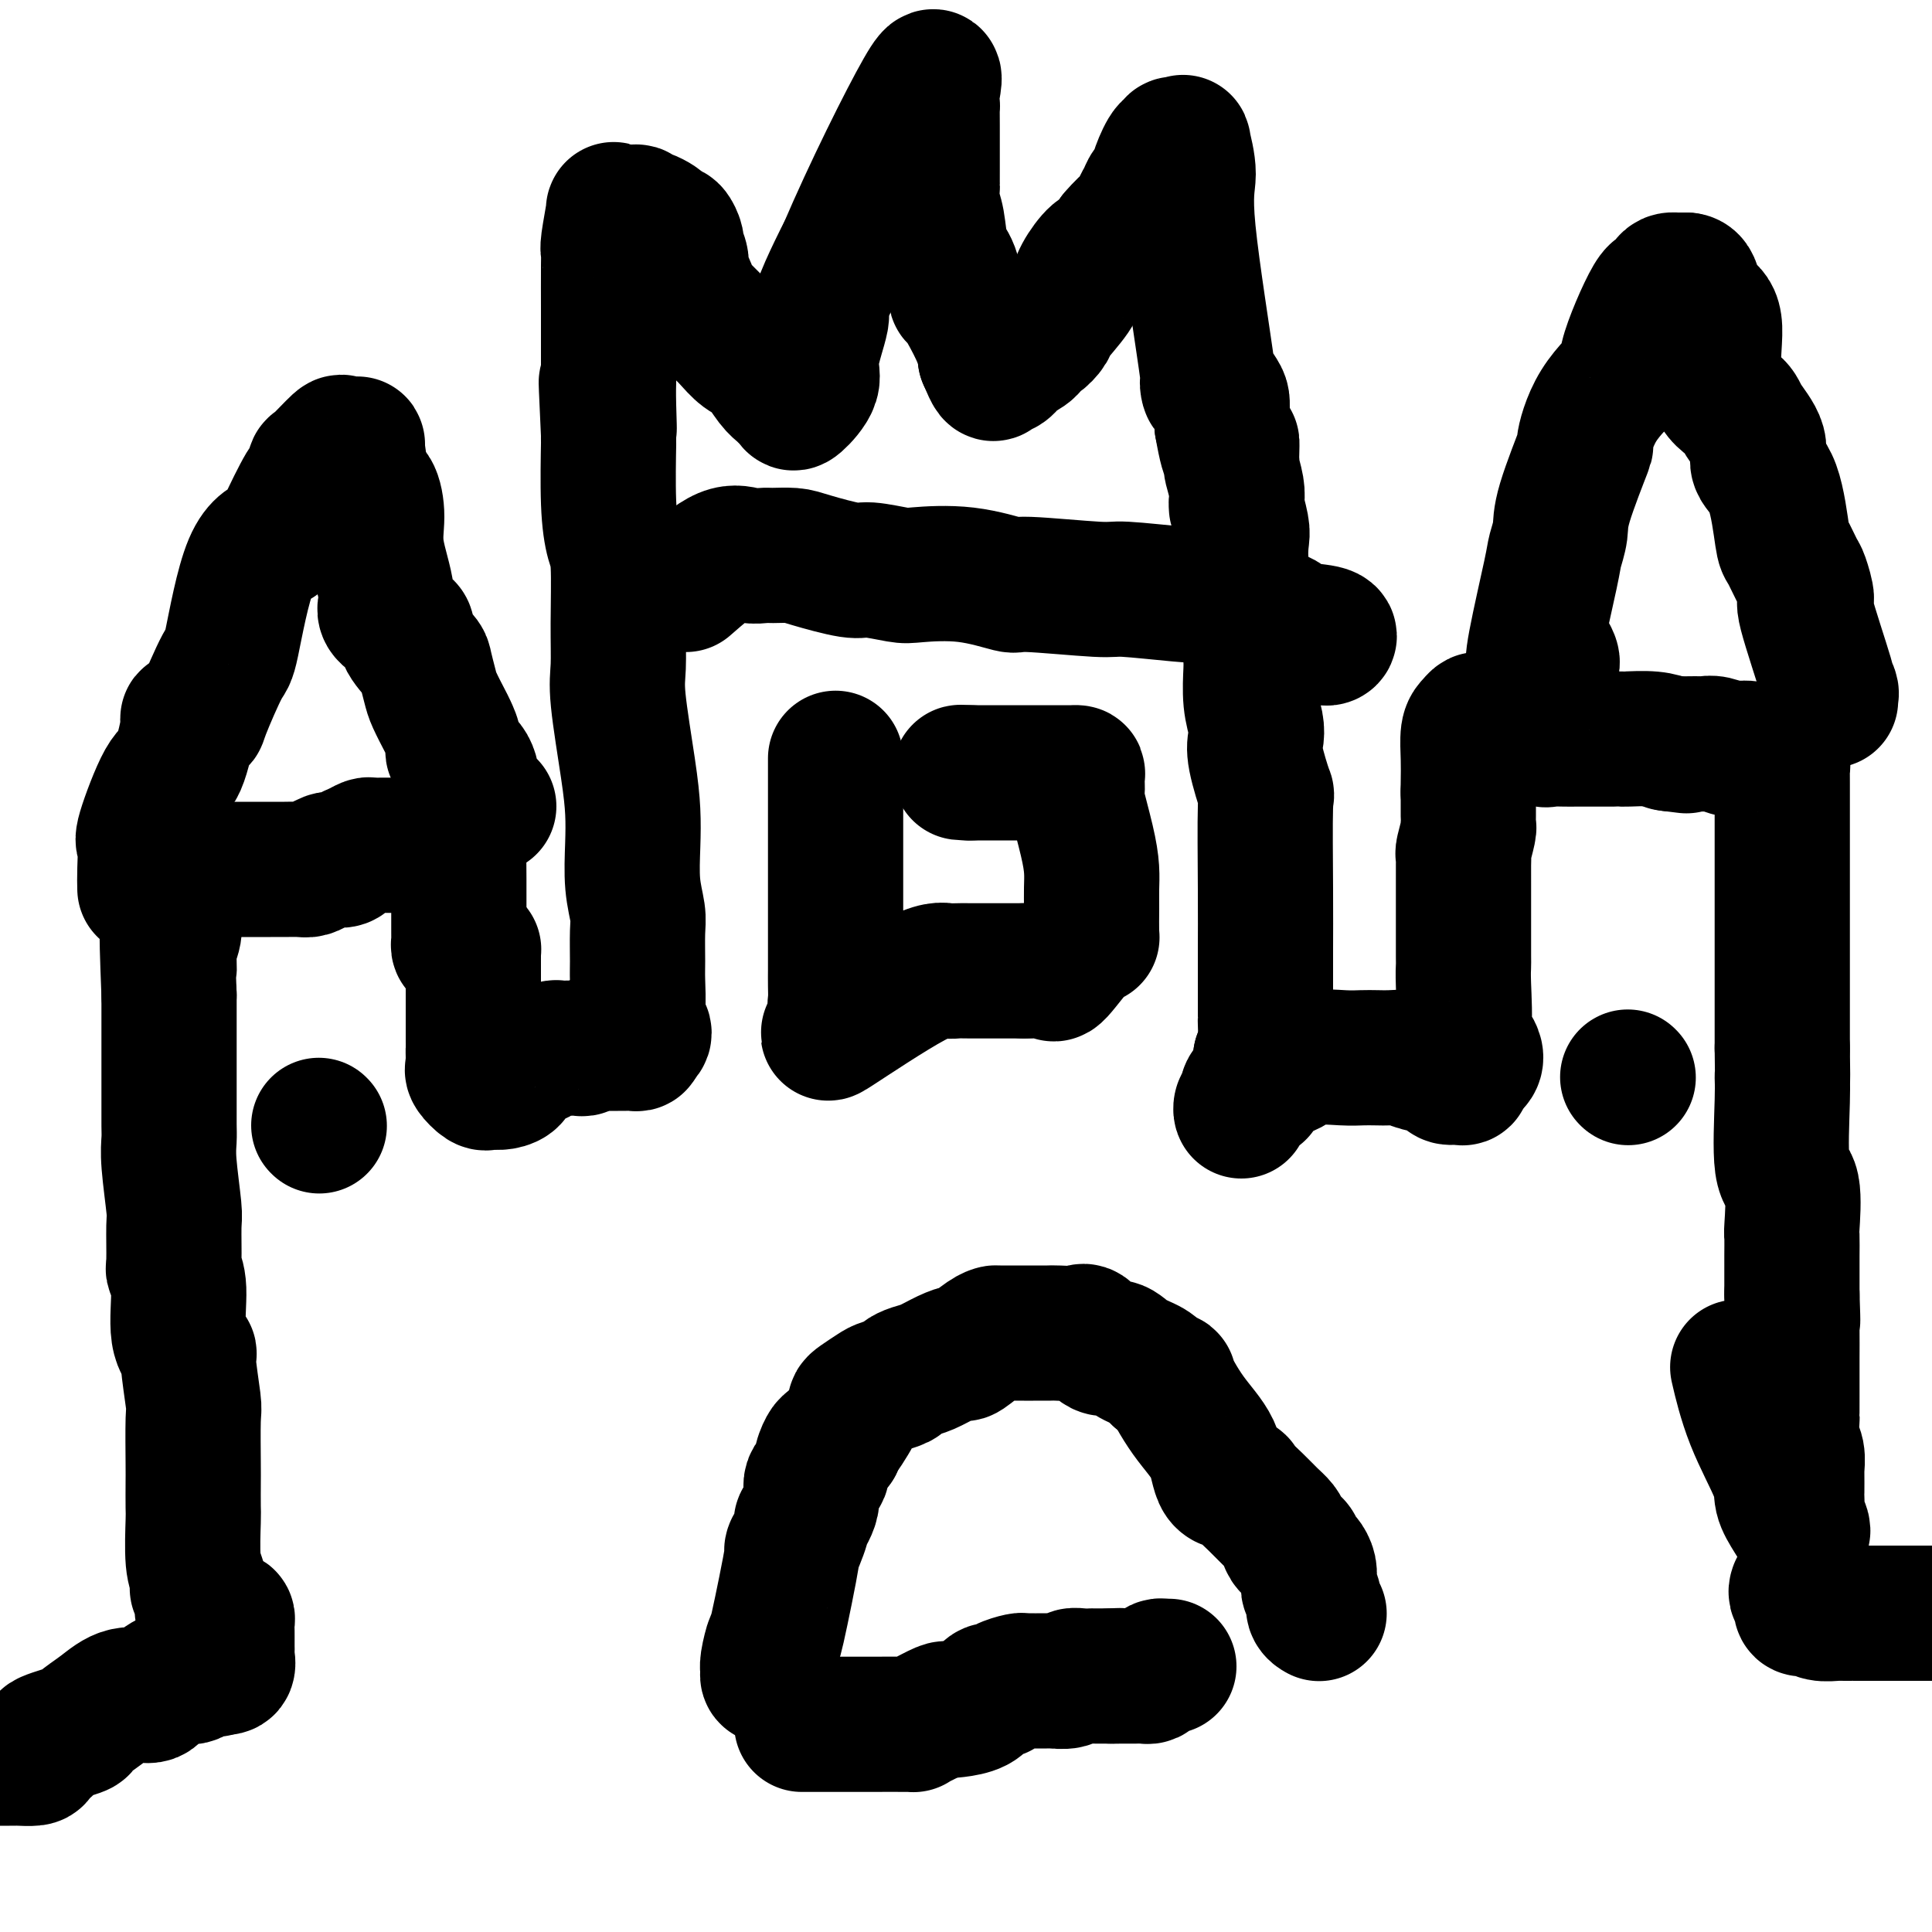 <svg viewBox='0 0 400 400' version='1.1' xmlns='http://www.w3.org/2000/svg' xmlns:xlink='http://www.w3.org/1999/xlink'><g fill='none' stroke='#000000' stroke-width='28' stroke-linecap='round' stroke-linejoin='round'><path d='M44,341c0.234,0.221 0.469,0.443 0,-1c-0.469,-1.443 -1.641,-4.550 -2,-6c-0.359,-1.450 0.096,-1.244 0,-2c-0.096,-0.756 -0.744,-2.476 -1,-3c-0.256,-0.524 -0.121,0.148 0,0c0.121,-0.148 0.229,-1.114 0,-2c-0.229,-0.886 -0.793,-1.690 -1,-4c-0.207,-2.310 -0.056,-6.125 0,-8c0.056,-1.875 0.016,-1.809 0,-3c-0.016,-1.191 -0.009,-3.640 0,-5c0.009,-1.360 0.018,-1.630 0,-4c-0.018,-2.370 -0.065,-6.838 0,-9c0.065,-2.162 0.243,-2.017 0,-4c-0.243,-1.983 -0.906,-6.094 -1,-8c-0.094,-1.906 0.381,-1.608 0,-2c-0.381,-0.392 -1.619,-1.474 -2,-4c-0.381,-2.526 0.095,-6.494 0,-9c-0.095,-2.506 -0.761,-3.548 -1,-4c-0.239,-0.452 -0.050,-0.312 0,-2c0.050,-1.688 -0.039,-5.203 0,-7c0.039,-1.797 0.207,-1.876 0,-4c-0.207,-2.124 -0.787,-6.293 -1,-9c-0.213,-2.707 -0.057,-3.951 0,-5c0.057,-1.049 0.015,-1.903 0,-3c-0.015,-1.097 -0.004,-2.437 0,-4c0.004,-1.563 0.001,-3.350 0,-5c-0.001,-1.650 -0.000,-3.164 0,-5c0.000,-1.836 0.000,-3.994 0,-6c-0.000,-2.006 -0.000,-3.859 0,-5c0.000,-1.141 0.000,-1.571 0,-2'/><path d='M35,206c-0.757,-19.612 -0.150,-10.142 0,-7c0.150,3.142 -0.156,-0.044 0,-2c0.156,-1.956 0.773,-2.683 1,-4c0.227,-1.317 0.064,-3.226 0,-4c-0.064,-0.774 -0.028,-0.414 0,-1c0.028,-0.586 0.049,-2.118 0,-3c-0.049,-0.882 -0.168,-1.113 0,-1c0.168,0.113 0.622,0.569 1,0c0.378,-0.569 0.679,-2.163 1,-3c0.321,-0.837 0.660,-0.919 1,-1'/><path d='M39,180c0.812,-4.022 0.842,-1.078 1,0c0.158,1.078 0.444,0.289 1,0c0.556,-0.289 1.381,-0.077 2,0c0.619,0.077 1.033,0.021 1,0c-0.033,-0.021 -0.512,-0.006 0,0c0.512,0.006 2.015,0.001 3,0c0.985,-0.001 1.450,-0.000 2,0c0.550,0.000 1.184,0.000 2,0c0.816,-0.000 1.813,0.000 2,0c0.187,-0.000 -0.438,-0.000 0,0c0.438,0.000 1.937,0.001 3,0c1.063,-0.001 1.688,-0.003 2,0c0.312,0.003 0.311,0.011 1,0c0.689,-0.011 2.067,-0.042 3,0c0.933,0.042 1.420,0.156 2,0c0.580,-0.156 1.254,-0.581 2,-1c0.746,-0.419 1.565,-0.833 2,-1c0.435,-0.167 0.488,-0.087 1,0c0.512,0.087 1.484,0.181 2,0c0.516,-0.181 0.576,-0.637 1,-1c0.424,-0.363 1.212,-0.633 2,-1c0.788,-0.367 1.577,-0.830 2,-1c0.423,-0.170 0.481,-0.045 1,0c0.519,0.045 1.500,0.012 2,0c0.500,-0.012 0.518,-0.003 1,0c0.482,0.003 1.428,0.001 2,0c0.572,-0.001 0.769,-0.000 1,0c0.231,0.000 0.494,0.000 1,0c0.506,-0.000 1.253,-0.000 2,0'/><path d='M86,175c7.465,-0.776 2.626,-0.215 1,0c-1.626,0.215 -0.040,0.086 1,0c1.040,-0.086 1.536,-0.128 2,0c0.464,0.128 0.898,0.427 1,0c0.102,-0.427 -0.126,-1.579 0,-2c0.126,-0.421 0.608,-0.112 1,0c0.392,0.112 0.693,0.027 1,0c0.307,-0.027 0.618,0.006 1,0c0.382,-0.006 0.834,-0.049 1,0c0.166,0.049 0.044,0.190 0,2c-0.044,1.810 -0.012,5.291 0,7c0.012,1.709 0.003,1.648 0,2c-0.003,0.352 -0.001,1.117 0,2c0.001,0.883 0.000,1.886 0,3c-0.000,1.114 -0.001,2.341 0,3c0.001,0.659 0.003,0.751 0,1c-0.003,0.249 -0.011,0.655 0,1c0.011,0.345 0.042,0.628 0,1c-0.042,0.372 -0.155,0.832 0,1c0.155,0.168 0.580,0.045 1,0c0.420,-0.045 0.834,-0.013 1,0c0.166,0.013 0.083,0.006 0,0'/><path d='M97,196c0.536,3.793 0.876,1.776 1,1c0.124,-0.776 0.033,-0.311 0,0c-0.033,0.311 -0.009,0.468 0,1c0.009,0.532 0.002,1.438 0,2c-0.002,0.562 -0.001,0.779 0,1c0.001,0.221 0.000,0.444 0,1c-0.000,0.556 -0.000,1.443 0,2c0.000,0.557 0.000,0.783 0,1c-0.000,0.217 -0.000,0.424 0,1c0.000,0.576 0.000,1.522 0,2c-0.000,0.478 -0.000,0.489 0,1c0.000,0.511 0.000,1.522 0,2c-0.000,0.478 -0.000,0.422 0,1c0.000,0.578 0.000,1.789 0,3'/><path d='M98,215c0.155,3.268 0.042,1.937 0,2c-0.042,0.063 -0.013,1.521 0,2c0.013,0.479 0.010,-0.022 0,0c-0.010,0.022 -0.028,0.566 0,1c0.028,0.434 0.101,0.757 0,1c-0.101,0.243 -0.375,0.405 0,1c0.375,0.595 1.401,1.621 2,2c0.599,0.379 0.773,0.110 1,0c0.227,-0.110 0.506,-0.061 1,0c0.494,0.061 1.201,0.133 2,0c0.799,-0.133 1.690,-0.470 2,-1c0.310,-0.530 0.038,-1.252 1,-2c0.962,-0.748 3.157,-1.521 4,-2c0.843,-0.479 0.334,-0.665 1,-1c0.666,-0.335 2.506,-0.821 3,-1c0.494,-0.179 -0.358,-0.052 0,0c0.358,0.052 1.927,0.028 3,0c1.073,-0.028 1.650,-0.060 2,0c0.350,0.060 0.474,0.212 1,0c0.526,-0.212 1.454,-0.789 2,-1c0.546,-0.211 0.709,-0.057 1,0c0.291,0.057 0.712,0.015 1,0c0.288,-0.015 0.445,-0.003 1,0c0.555,0.003 1.508,-0.002 2,0c0.492,0.002 0.524,0.011 1,0c0.476,-0.011 1.397,-0.041 2,0c0.603,0.041 0.886,0.155 1,0c0.114,-0.155 0.057,-0.577 0,-1'/><path d='M132,215c2.630,-0.893 0.704,-2.126 0,-3c-0.704,-0.874 -0.188,-1.390 0,-3c0.188,-1.610 0.047,-4.314 0,-6c-0.047,-1.686 0.001,-2.353 0,-4c-0.001,-1.647 -0.052,-4.272 0,-6c0.052,-1.728 0.208,-2.557 0,-4c-0.208,-1.443 -0.781,-3.498 -1,-6c-0.219,-2.502 -0.083,-5.450 0,-8c0.083,-2.550 0.113,-4.702 0,-7c-0.113,-2.298 -0.369,-4.741 -1,-9c-0.631,-4.259 -1.636,-10.335 -2,-14c-0.364,-3.665 -0.087,-4.920 0,-7c0.087,-2.080 -0.015,-4.987 0,-9c0.015,-4.013 0.148,-9.134 0,-12c-0.148,-2.866 -0.575,-3.478 -1,-5c-0.425,-1.522 -0.846,-3.954 -1,-8c-0.154,-4.046 -0.042,-9.705 0,-12c0.042,-2.295 0.012,-1.227 0,-1c-0.012,0.227 -0.006,-0.386 0,-1'/><path d='M126,90c-0.928,-19.916 -0.249,-7.206 0,-3c0.249,4.206 0.067,-0.091 0,-3c-0.067,-2.909 -0.018,-4.428 0,-5c0.018,-0.572 0.005,-0.195 0,-2c-0.005,-1.805 -0.002,-5.792 0,-8c0.002,-2.208 0.005,-2.639 0,-5c-0.005,-2.361 -0.016,-6.653 0,-9c0.016,-2.347 0.060,-2.748 0,-3c-0.060,-0.252 -0.223,-0.355 0,-2c0.223,-1.645 0.833,-4.833 1,-6c0.167,-1.167 -0.110,-0.313 0,0c0.110,0.313 0.607,0.084 1,0c0.393,-0.084 0.683,-0.023 1,0c0.317,0.023 0.662,0.006 1,0c0.338,-0.006 0.669,-0.003 1,0'/><path d='M131,44c0.782,-0.060 0.738,-0.209 1,0c0.262,0.209 0.830,0.777 1,1c0.170,0.223 -0.056,0.103 0,0c0.056,-0.103 0.396,-0.187 1,0c0.604,0.187 1.472,0.646 2,1c0.528,0.354 0.715,0.604 1,1c0.285,0.396 0.669,0.940 1,1c0.331,0.060 0.608,-0.363 1,0c0.392,0.363 0.898,1.513 1,2c0.102,0.487 -0.199,0.310 0,1c0.199,0.690 0.900,2.247 1,3c0.100,0.753 -0.401,0.702 0,2c0.401,1.298 1.703,3.944 2,5c0.297,1.056 -0.413,0.522 0,1c0.413,0.478 1.948,1.966 3,3c1.052,1.034 1.622,1.612 2,2c0.378,0.388 0.566,0.587 1,1c0.434,0.413 1.114,1.042 2,2c0.886,0.958 1.977,2.246 3,3c1.023,0.754 1.976,0.976 3,2c1.024,1.024 2.117,2.852 3,4c0.883,1.148 1.555,1.616 2,2c0.445,0.384 0.663,0.684 1,1c0.337,0.316 0.792,0.648 1,1c0.208,0.352 0.169,0.724 1,0c0.831,-0.724 2.534,-2.543 3,-4c0.466,-1.457 -0.303,-2.554 0,-5c0.303,-2.446 1.679,-6.243 2,-8c0.321,-1.757 -0.414,-1.473 0,-3c0.414,-1.527 1.975,-4.865 3,-7c1.025,-2.135 1.512,-3.068 2,-4'/><path d='M175,52c5.204,-12.218 12.715,-27.263 16,-33c3.285,-5.737 2.344,-2.166 2,0c-0.344,2.166 -0.092,2.926 0,3c0.092,0.074 0.025,-0.540 0,0c-0.025,0.540 -0.007,2.233 0,4c0.007,1.767 0.002,3.609 0,4c-0.002,0.391 -0.000,-0.668 0,0c0.000,0.668 -0.001,3.063 0,4c0.001,0.937 0.003,0.415 0,1c-0.003,0.585 -0.013,2.278 0,3c0.013,0.722 0.048,0.473 0,1c-0.048,0.527 -0.181,1.831 0,3c0.181,1.169 0.674,2.203 1,4c0.326,1.797 0.484,4.358 1,6c0.516,1.642 1.388,2.364 2,4c0.612,1.636 0.962,4.184 1,5c0.038,0.816 -0.237,-0.101 0,0c0.237,0.101 0.987,1.219 2,3c1.013,1.781 2.289,4.223 3,6c0.711,1.777 0.855,2.888 1,4'/><path d='M204,74c1.744,4.117 1.605,3.411 2,3c0.395,-0.411 1.323,-0.525 2,-1c0.677,-0.475 1.103,-1.311 2,-2c0.897,-0.689 2.265,-1.232 3,-2c0.735,-0.768 0.838,-1.763 1,-2c0.162,-0.237 0.384,0.283 1,0c0.616,-0.283 1.625,-1.369 2,-2c0.375,-0.631 0.117,-0.808 1,-2c0.883,-1.192 2.908,-3.400 4,-5c1.092,-1.600 1.251,-2.594 2,-4c0.749,-1.406 2.086,-3.225 3,-4c0.914,-0.775 1.404,-0.507 2,-1c0.596,-0.493 1.298,-1.746 2,-3'/><path d='M231,49c3.416,-3.993 2.957,-2.474 3,-2c0.043,0.474 0.589,-0.095 1,-1c0.411,-0.905 0.686,-2.145 1,-3c0.314,-0.855 0.665,-1.327 1,-2c0.335,-0.673 0.654,-1.549 1,-2c0.346,-0.451 0.719,-0.478 1,-1c0.281,-0.522 0.470,-1.538 1,-3c0.530,-1.462 1.400,-3.371 2,-4c0.600,-0.629 0.930,0.023 1,0c0.070,-0.023 -0.120,-0.720 0,-1c0.120,-0.280 0.550,-0.143 1,0c0.450,0.143 0.921,0.293 1,0c0.079,-0.293 -0.233,-1.027 0,0c0.233,1.027 1.011,3.816 1,6c-0.011,2.184 -0.812,3.764 0,12c0.812,8.236 3.237,23.127 4,29c0.763,5.873 -0.135,2.729 0,2c0.135,-0.729 1.304,0.957 2,2c0.696,1.043 0.918,1.445 1,2c0.082,0.555 0.022,1.265 0,2c-0.022,0.735 -0.006,1.496 0,2c0.006,0.504 0.003,0.752 0,1'/><path d='M253,88c1.690,9.769 1.916,5.192 2,4c0.084,-1.192 0.026,1.000 0,2c-0.026,1.000 -0.021,0.810 0,1c0.021,0.190 0.057,0.762 0,1c-0.057,0.238 -0.208,0.141 0,1c0.208,0.859 0.774,2.674 1,4c0.226,1.326 0.113,2.163 0,3'/><path d='M256,104c0.405,2.491 -0.084,0.720 0,1c0.084,0.280 0.739,2.612 1,4c0.261,1.388 0.126,1.832 0,3c-0.126,1.168 -0.244,3.061 0,5c0.244,1.939 0.850,3.924 1,5c0.150,1.076 -0.156,1.244 0,3c0.156,1.756 0.773,5.102 1,6c0.227,0.898 0.065,-0.650 0,0c-0.065,0.650 -0.031,3.500 0,5c0.031,1.500 0.059,1.649 0,3c-0.059,1.351 -0.204,3.902 0,6c0.204,2.098 0.759,3.743 1,5c0.241,1.257 0.170,2.127 0,3c-0.170,0.873 -0.438,1.747 0,4c0.438,2.253 1.581,5.883 2,7c0.419,1.117 0.112,-0.278 0,3c-0.112,3.278 -0.030,11.230 0,17c0.030,5.770 0.008,9.360 0,13c-0.008,3.640 -0.001,7.332 0,9c0.001,1.668 -0.002,1.312 0,2c0.002,0.688 0.011,2.422 0,3c-0.011,0.578 -0.041,0.002 0,1c0.041,0.998 0.155,3.571 0,5c-0.155,1.429 -0.577,1.715 -1,2'/><path d='M261,219c-0.332,9.836 -0.663,6.927 -1,6c-0.337,-0.927 -0.680,0.128 -1,1c-0.320,0.872 -0.618,1.562 -1,2c-0.382,0.438 -0.849,0.623 -1,1c-0.151,0.377 0.013,0.946 0,1c-0.013,0.054 -0.202,-0.405 0,-1c0.202,-0.595 0.795,-1.324 1,-2c0.205,-0.676 0.022,-1.299 1,-2c0.978,-0.701 3.119,-1.480 4,-2c0.881,-0.520 0.504,-0.780 1,-1c0.496,-0.220 1.865,-0.399 3,-1c1.135,-0.601 2.036,-1.625 4,-2c1.964,-0.375 4.992,-0.101 7,0c2.008,0.101 2.997,0.030 4,0c1.003,-0.030 2.019,-0.019 3,0c0.981,0.019 1.926,0.046 3,0c1.074,-0.046 2.276,-0.166 3,0c0.724,0.166 0.971,0.619 2,1c1.029,0.381 2.840,0.692 4,1c1.160,0.308 1.670,0.613 2,1c0.330,0.387 0.480,0.856 1,1c0.520,0.144 1.409,-0.038 2,0c0.591,0.038 0.883,0.297 1,0c0.117,-0.297 0.058,-1.148 0,-2'/><path d='M303,221c4.950,-1.058 1.326,-4.703 0,-6c-1.326,-1.297 -0.355,-0.244 0,-2c0.355,-1.756 0.095,-6.319 0,-9c-0.095,-2.681 -0.025,-3.480 0,-4c0.025,-0.520 0.007,-0.762 0,-2c-0.007,-1.238 -0.002,-3.474 0,-5c0.002,-1.526 -0.001,-2.342 0,-4c0.001,-1.658 0.004,-4.157 0,-6c-0.004,-1.843 -0.015,-3.030 0,-4c0.015,-0.970 0.057,-1.723 0,-2c-0.057,-0.277 -0.211,-0.078 0,-1c0.211,-0.922 0.789,-2.965 1,-4c0.211,-1.035 0.057,-1.061 0,-1c-0.057,0.061 -0.015,0.209 0,0c0.015,-0.209 0.004,-0.774 0,-2c-0.004,-1.226 -0.002,-3.113 0,-5'/><path d='M304,164c0.156,-9.045 0.045,-3.158 0,-1c-0.045,2.158 -0.023,0.589 0,-1c0.023,-1.589 0.048,-3.196 0,-5c-0.048,-1.804 -0.167,-3.804 0,-5c0.167,-1.196 0.621,-1.588 1,-2c0.379,-0.412 0.684,-0.842 1,-1c0.316,-0.158 0.644,-0.042 1,0c0.356,0.042 0.740,0.011 1,0c0.260,-0.011 0.397,-0.003 1,0c0.603,0.003 1.672,0.001 2,0c0.328,-0.001 -0.084,-0.002 0,0c0.084,0.002 0.663,0.006 1,0c0.337,-0.006 0.432,-0.022 1,0c0.568,0.022 1.609,0.083 2,0c0.391,-0.083 0.132,-0.309 0,0c-0.132,0.309 -0.139,1.155 1,2c1.139,0.845 3.422,1.691 4,2c0.578,0.309 -0.550,0.083 0,0c0.550,-0.083 2.778,-0.022 4,0c1.222,0.022 1.437,0.006 2,0c0.563,-0.006 1.473,-0.002 3,0c1.527,0.002 3.672,0.003 5,0c1.328,-0.003 1.841,-0.011 2,0c0.159,0.011 -0.034,0.041 1,0c1.034,-0.041 3.295,-0.155 5,0c1.705,0.155 2.852,0.577 4,1'/><path d='M346,154c6.185,0.773 1.648,0.206 0,0c-1.648,-0.206 -0.407,-0.051 1,0c1.407,0.051 2.979,-0.000 4,0c1.021,0.000 1.491,0.053 2,0c0.509,-0.053 1.057,-0.211 2,0c0.943,0.211 2.280,0.792 3,1c0.720,0.208 0.823,0.042 1,0c0.177,-0.042 0.429,0.041 1,0c0.571,-0.041 1.463,-0.207 2,0c0.537,0.207 0.721,0.787 1,1c0.279,0.213 0.653,0.060 1,0c0.347,-0.060 0.668,-0.026 1,0c0.332,0.026 0.676,0.046 1,0c0.324,-0.046 0.626,-0.157 1,0c0.374,0.157 0.818,0.581 1,1c0.182,0.419 0.101,0.833 0,1c-0.101,0.167 -0.223,0.087 0,0c0.223,-0.087 0.792,-0.182 1,0c0.208,0.182 0.056,0.642 0,1c-0.056,0.358 -0.015,0.614 0,1c0.015,0.386 0.004,0.903 0,2c-0.004,1.097 -0.001,2.774 0,4c0.001,1.226 0.000,2.000 0,4c-0.000,2.000 -0.000,5.226 0,7c0.000,1.774 0.000,2.094 0,3c-0.000,0.906 -0.000,2.396 0,3c0.000,0.604 0.000,0.322 0,2c-0.000,1.678 -0.000,5.316 0,8c0.000,2.684 0.000,4.415 0,7c-0.000,2.585 -0.000,6.024 0,9c0.000,2.976 0.000,5.488 0,8'/><path d='M369,217c0.146,10.536 0.011,6.877 0,6c-0.011,-0.877 0.102,1.030 0,5c-0.102,3.970 -0.420,10.005 0,13c0.420,2.995 1.577,2.949 2,5c0.423,2.051 0.113,6.197 0,8c-0.113,1.803 -0.030,1.263 0,2c0.030,0.737 0.008,2.750 0,4c-0.008,1.250 -0.002,1.737 0,2c0.002,0.263 0.001,0.302 0,1c-0.001,0.698 -0.000,2.057 0,3c0.000,0.943 0.000,1.472 0,2'/><path d='M371,268c0.309,8.708 0.083,4.979 0,4c-0.083,-0.979 -0.022,0.793 0,3c0.022,2.207 0.006,4.851 0,6c-0.006,1.149 -0.003,0.804 0,2c0.003,1.196 0.004,3.933 0,6c-0.004,2.067 -0.015,3.465 0,4c0.015,0.535 0.057,0.206 0,1c-0.057,0.794 -0.211,2.711 0,4c0.211,1.289 0.789,1.952 1,3c0.211,1.048 0.057,2.483 0,3c-0.057,0.517 -0.016,0.116 0,1c0.016,0.884 0.008,3.052 0,4c-0.008,0.948 -0.015,0.677 0,1c0.015,0.323 0.051,1.241 0,2c-0.051,0.759 -0.189,1.358 0,2c0.189,0.642 0.706,1.328 1,2c0.294,0.672 0.364,1.329 0,1c-0.364,-0.329 -1.163,-1.645 -2,-3c-0.837,-1.355 -1.713,-2.750 -2,-4c-0.287,-1.250 0.016,-2.356 -1,-5c-1.016,-2.644 -3.350,-6.827 -5,-11c-1.650,-4.173 -2.614,-8.335 -3,-10c-0.386,-1.665 -0.193,-0.832 0,0'/><path d='M321,136c0.317,0.655 0.634,1.310 0,2c-0.634,0.690 -2.219,1.417 -3,1c-0.781,-0.417 -0.760,-1.976 0,-6c0.760,-4.024 2.257,-10.514 3,-14c0.743,-3.486 0.730,-3.968 1,-5c0.270,-1.032 0.823,-2.615 1,-4c0.177,-1.385 -0.024,-2.572 1,-6c1.024,-3.428 3.271,-9.096 4,-11c0.729,-1.904 -0.061,-0.043 0,-1c0.061,-0.957 0.972,-4.730 3,-8c2.028,-3.270 5.173,-6.035 6,-7c0.827,-0.965 -0.665,-0.129 0,-3c0.665,-2.871 3.488,-9.449 5,-12c1.512,-2.551 1.715,-1.076 2,-1c0.285,0.076 0.654,-1.248 1,-2c0.346,-0.752 0.670,-0.934 1,-1c0.330,-0.066 0.666,-0.018 1,0c0.334,0.018 0.667,0.005 1,0c0.333,-0.005 0.667,-0.003 1,0'/><path d='M349,58c1.451,-0.099 1.580,1.653 2,3c0.420,1.347 1.132,2.287 2,3c0.868,0.713 1.891,1.198 2,4c0.109,2.802 -0.695,7.923 0,11c0.695,3.077 2.889,4.112 4,5c1.111,0.888 1.138,1.629 2,3c0.862,1.371 2.559,3.373 3,5c0.441,1.627 -0.372,2.881 0,4c0.372,1.119 1.930,2.103 3,5c1.070,2.897 1.650,7.706 2,10c0.350,2.294 0.468,2.073 1,3c0.532,0.927 1.478,3.001 2,4c0.522,0.999 0.618,0.924 1,2c0.382,1.076 1.048,3.304 1,4c-0.048,0.696 -0.812,-0.140 0,3c0.812,3.140 3.198,10.257 4,13c0.802,2.743 0.019,1.114 0,1c-0.019,-0.114 0.727,1.289 1,2c0.273,0.711 0.074,0.730 0,1c-0.074,0.270 -0.021,0.791 0,1c0.021,0.209 0.011,0.104 0,0'/><path d='M30,184c-0.027,-1.138 -0.054,-2.277 0,-4c0.054,-1.723 0.191,-4.032 0,-5c-0.191,-0.968 -0.708,-0.595 0,-3c0.708,-2.405 2.642,-7.587 4,-10c1.358,-2.413 2.140,-2.057 3,-4c0.860,-1.943 1.799,-6.186 2,-8c0.201,-1.814 -0.338,-1.201 0,-1c0.338,0.201 1.551,-0.012 2,0c0.449,0.012 0.134,0.249 1,-2c0.866,-2.249 2.911,-6.984 4,-9c1.089,-2.016 1.220,-1.313 2,-5c0.780,-3.687 2.208,-11.766 4,-16c1.792,-4.234 3.948,-4.624 5,-5c1.052,-0.376 1.000,-0.738 2,-3c1.000,-2.262 3.053,-6.425 4,-8c0.947,-1.575 0.788,-0.562 1,-1c0.212,-0.438 0.795,-2.328 1,-3c0.205,-0.672 0.031,-0.127 1,-1c0.969,-0.873 3.082,-3.164 4,-4c0.918,-0.836 0.641,-0.219 1,0c0.359,0.219 1.354,0.038 2,0c0.646,-0.038 0.943,0.067 1,0c0.057,-0.067 -0.127,-0.305 0,1c0.127,1.305 0.563,4.152 1,7'/><path d='M75,100c0.692,1.466 1.421,1.130 2,2c0.579,0.870 1.008,2.947 1,5c-0.008,2.053 -0.454,4.081 0,7c0.454,2.919 1.806,6.730 2,9c0.194,2.270 -0.772,3.001 0,4c0.772,0.999 3.282,2.267 4,3c0.718,0.733 -0.356,0.932 0,2c0.356,1.068 2.141,3.004 3,4c0.859,0.996 0.793,1.053 1,2c0.207,0.947 0.687,2.785 1,4c0.313,1.215 0.459,1.806 1,3c0.541,1.194 1.476,2.993 2,4c0.524,1.007 0.637,1.224 1,2c0.363,0.776 0.975,2.110 1,3c0.025,0.890 -0.536,1.335 0,2c0.536,0.665 2.168,1.551 3,3c0.832,1.449 0.862,3.460 1,5c0.138,1.540 0.383,2.607 1,3c0.617,0.393 1.605,0.112 2,0c0.395,-0.112 0.198,-0.056 0,0'/><path d='M142,121c2.897,-2.536 5.795,-5.072 8,-6c2.205,-0.928 3.719,-0.247 5,0c1.281,0.247 2.329,0.060 3,0c0.671,-0.060 0.967,0.007 2,0c1.033,-0.007 2.805,-0.089 4,0c1.195,0.089 1.812,0.350 4,1c2.188,0.650 5.946,1.689 8,2c2.054,0.311 2.405,-0.105 4,0c1.595,0.105 4.436,0.731 6,1c1.564,0.269 1.852,0.181 4,0c2.148,-0.181 6.156,-0.456 10,0c3.844,0.456 7.522,1.642 9,2c1.478,0.358 0.754,-0.114 4,0c3.246,0.114 10.461,0.812 14,1c3.539,0.188 3.402,-0.136 6,0c2.598,0.136 7.933,0.732 11,1c3.067,0.268 3.867,0.208 6,1c2.133,0.792 5.598,2.435 7,3c1.402,0.565 0.741,0.050 2,0c1.259,-0.050 4.439,0.365 6,1c1.561,0.635 1.504,1.491 3,2c1.496,0.509 4.545,0.673 6,1c1.455,0.327 1.315,0.819 1,1c-0.315,0.181 -0.804,0.052 -1,0c-0.196,-0.052 -0.098,-0.026 0,0'/><path d='M46,335c0.423,-0.057 0.845,-0.114 1,0c0.155,0.114 0.042,0.398 0,1c-0.042,0.602 -0.012,1.522 0,2c0.012,0.478 0.005,0.514 0,1c-0.005,0.486 -0.007,1.423 0,2c0.007,0.577 0.022,0.794 0,1c-0.022,0.206 -0.083,0.402 0,1c0.083,0.598 0.309,1.600 0,2c-0.309,0.400 -1.155,0.200 -2,0'/><path d='M45,345c-0.458,1.419 -1.103,-0.032 -2,0c-0.897,0.032 -2.045,1.547 -3,2c-0.955,0.453 -1.717,-0.157 -3,0c-1.283,0.157 -3.088,1.083 -4,2c-0.912,0.917 -0.932,1.827 -2,2c-1.068,0.173 -3.185,-0.392 -5,0c-1.815,0.392 -3.328,1.739 -5,3c-1.672,1.261 -3.503,2.435 -4,3c-0.497,0.565 0.339,0.519 -1,1c-1.339,0.481 -4.854,1.488 -6,2c-1.146,0.512 0.076,0.530 0,1c-0.076,0.470 -1.452,1.394 -2,2c-0.548,0.606 -0.270,0.894 -1,1c-0.730,0.106 -2.469,0.028 -3,0c-0.531,-0.028 0.145,-0.008 0,0c-0.145,0.008 -1.111,0.002 -2,0c-0.889,-0.002 -1.701,-0.001 -2,0c-0.299,0.001 -0.085,0.000 0,0c0.085,-0.000 0.043,-0.000 0,0'/><path d='M372,329c-0.111,0.332 -0.223,0.664 0,1c0.223,0.336 0.780,0.678 1,1c0.220,0.322 0.102,0.626 0,1c-0.102,0.374 -0.188,0.818 0,1c0.188,0.182 0.651,0.101 1,0c0.349,-0.101 0.583,-0.223 1,0c0.417,0.223 1.016,0.792 2,1c0.984,0.208 2.354,0.056 3,0c0.646,-0.056 0.570,-0.015 1,0c0.430,0.015 1.367,0.004 2,0c0.633,-0.004 0.962,-0.001 1,0c0.038,0.001 -0.217,0.000 2,0c2.217,-0.000 6.905,-0.000 9,0c2.095,0.000 1.599,0.000 2,0c0.401,-0.000 1.701,-0.000 3,0'/><path d='M160,347c-0.430,0.087 -0.861,0.175 -1,0c-0.139,-0.175 0.013,-0.611 0,-1c-0.013,-0.389 -0.192,-0.729 0,-2c0.192,-1.271 0.753,-3.473 1,-4c0.247,-0.527 0.179,0.622 1,-3c0.821,-3.622 2.529,-12.015 3,-15c0.471,-2.985 -0.296,-0.561 0,-1c0.296,-0.439 1.656,-3.742 2,-5c0.344,-1.258 -0.329,-0.471 0,-1c0.329,-0.529 1.660,-2.373 2,-4c0.340,-1.627 -0.312,-3.039 0,-4c0.312,-0.961 1.589,-1.473 2,-2c0.411,-0.527 -0.045,-1.069 0,-2c0.045,-0.931 0.589,-2.251 1,-3c0.411,-0.749 0.689,-0.928 1,-1c0.311,-0.072 0.656,-0.036 1,0'/><path d='M173,299c0.741,-1.444 0.093,-1.056 0,-1c-0.093,0.056 0.368,-0.222 1,-1c0.632,-0.778 1.433,-2.058 2,-3c0.567,-0.942 0.899,-1.548 1,-2c0.101,-0.452 -0.029,-0.751 0,-1c0.029,-0.249 0.217,-0.448 1,-1c0.783,-0.552 2.163,-1.458 3,-2c0.837,-0.542 1.132,-0.722 2,-1c0.868,-0.278 2.307,-0.655 3,-1c0.693,-0.345 0.638,-0.657 1,-1c0.362,-0.343 1.141,-0.716 2,-1c0.859,-0.284 1.798,-0.479 3,-1c1.202,-0.521 2.666,-1.369 4,-2c1.334,-0.631 2.539,-1.045 3,-1c0.461,0.045 0.180,0.548 1,0c0.820,-0.548 2.743,-2.147 4,-3c1.257,-0.853 1.850,-0.961 2,-1c0.150,-0.039 -0.142,-0.011 1,0c1.142,0.011 3.717,0.004 5,0c1.283,-0.004 1.273,-0.004 2,0c0.727,0.004 2.189,0.013 3,0c0.811,-0.013 0.969,-0.047 2,0c1.031,0.047 2.935,0.176 4,0c1.065,-0.176 1.290,-0.658 2,0c0.710,0.658 1.906,2.455 3,3c1.094,0.545 2.087,-0.163 3,0c0.913,0.163 1.746,1.198 3,2c1.254,0.802 2.930,1.372 4,2c1.070,0.628 1.535,1.314 2,2'/><path d='M240,285c2.916,1.283 1.706,-0.011 2,1c0.294,1.011 2.090,4.325 4,7c1.910,2.675 3.932,4.711 5,7c1.068,2.289 1.182,4.829 2,6c0.818,1.171 2.341,0.971 3,1c0.659,0.029 0.453,0.286 1,1c0.547,0.714 1.848,1.884 3,3c1.152,1.116 2.154,2.178 3,3c0.846,0.822 1.536,1.404 2,2c0.464,0.596 0.701,1.206 1,2c0.299,0.794 0.658,1.774 1,2c0.342,0.226 0.666,-0.301 1,0c0.334,0.301 0.678,1.429 1,2c0.322,0.571 0.621,0.586 1,1c0.379,0.414 0.838,1.227 1,2c0.162,0.773 0.028,1.506 0,2c-0.028,0.494 0.049,0.749 0,1c-0.049,0.251 -0.223,0.498 0,1c0.223,0.502 0.844,1.259 1,2c0.156,0.741 -0.154,1.467 0,2c0.154,0.533 0.772,0.874 1,1c0.228,0.126 0.065,0.036 0,0c-0.065,-0.036 -0.033,-0.018 0,0'/><path d='M173,157c-0.000,0.144 -0.000,0.287 0,1c0.000,0.713 0.000,1.994 0,3c-0.000,1.006 -0.000,1.736 0,4c0.000,2.264 0.000,6.062 0,8c-0.000,1.938 -0.000,2.018 0,2c0.000,-0.018 0.000,-0.133 0,1c-0.000,1.133 -0.000,3.514 0,4c0.000,0.486 0.000,-0.921 0,2c-0.000,2.921 -0.001,10.172 0,14c0.001,3.828 0.004,4.235 0,5c-0.004,0.765 -0.016,1.889 0,3c0.016,1.111 0.058,2.209 0,3c-0.058,0.791 -0.216,1.273 0,2c0.216,0.727 0.806,1.697 0,3c-0.806,1.303 -3.007,2.938 0,1c3.007,-1.938 11.222,-7.447 16,-10c4.778,-2.553 6.117,-2.148 7,-2c0.883,0.148 1.308,0.040 2,0c0.692,-0.040 1.649,-0.011 3,0c1.351,0.011 3.094,0.003 4,0c0.906,-0.003 0.973,-0.001 2,0c1.027,0.001 3.013,0.000 5,0'/><path d='M212,201c2.608,0.002 1.129,0.006 1,0c-0.129,-0.006 1.093,-0.023 2,0c0.907,0.023 1.501,0.087 2,0c0.499,-0.087 0.904,-0.324 1,0c0.096,0.324 -0.118,1.210 1,0c1.118,-1.210 3.567,-4.515 5,-6c1.433,-1.485 1.848,-1.151 2,-1c0.152,0.151 0.039,0.121 0,-1c-0.039,-1.121 -0.004,-3.331 0,-5c0.004,-1.669 -0.023,-2.798 0,-4c0.023,-1.202 0.097,-2.476 0,-4c-0.097,-1.524 -0.365,-3.298 -1,-6c-0.635,-2.702 -1.638,-6.332 -2,-8c-0.362,-1.668 -0.082,-1.375 0,-2c0.082,-0.625 -0.033,-2.167 0,-3c0.033,-0.833 0.216,-0.955 0,-1c-0.216,-0.045 -0.829,-0.012 -1,0c-0.171,0.012 0.102,0.003 0,0c-0.102,-0.003 -0.579,-0.001 -1,0c-0.421,0.001 -0.788,0.000 -1,0c-0.212,-0.000 -0.270,-0.000 -1,0c-0.730,0.000 -2.132,0.000 -3,0c-0.868,-0.000 -1.202,-0.000 -2,0c-0.798,0.000 -2.059,0.000 -3,0c-0.941,-0.000 -1.561,-0.000 -3,0c-1.439,0.000 -3.697,0.000 -5,0c-1.303,-0.000 -1.652,-0.000 -2,0'/><path d='M201,160c-3.644,-0.156 -1.756,-0.044 -1,0c0.756,0.044 0.378,0.022 0,0'/><path d='M66,233c0.000,0.000 0.100,0.100 0.1,0.1'/><path d='M337,223c0.000,0.000 0.100,0.100 0.1,0.1'/><path d='M166,357c0.623,0.000 1.246,0.000 2,0c0.754,-0.000 1.639,-0.000 2,0c0.361,0.000 0.197,0.001 1,0c0.803,-0.001 2.573,-0.002 4,0c1.427,0.002 2.512,0.007 5,0c2.488,-0.007 6.379,-0.027 8,0c1.621,0.027 0.970,0.100 1,0c0.030,-0.100 0.739,-0.373 2,-1c1.261,-0.627 3.075,-1.608 4,-2c0.925,-0.392 0.963,-0.196 1,0'/><path d='M196,354c4.864,-0.473 2.024,-0.155 1,0c-1.024,0.155 -0.233,0.146 1,0c1.233,-0.146 2.908,-0.431 4,-1c1.092,-0.569 1.600,-1.423 2,-2c0.400,-0.577 0.692,-0.876 1,-1c0.308,-0.124 0.632,-0.072 1,0c0.368,0.072 0.782,0.163 1,0c0.218,-0.163 0.241,-0.580 1,-1c0.759,-0.420 2.253,-0.845 3,-1c0.747,-0.155 0.747,-0.042 1,0c0.253,0.042 0.758,0.012 1,0c0.242,-0.012 0.221,-0.007 1,0c0.779,0.007 2.358,0.016 3,0c0.642,-0.016 0.348,-0.057 1,0c0.652,0.057 2.251,0.211 3,0c0.749,-0.211 0.649,-0.789 1,-1c0.351,-0.211 1.154,-0.057 2,0c0.846,0.057 1.735,0.015 2,0c0.265,-0.015 -0.094,-0.004 0,0c0.094,0.004 0.641,0.001 1,0c0.359,-0.001 0.531,-0.000 1,0c0.469,0.000 1.234,0.000 2,0'/><path d='M230,347c3.155,-0.155 1.542,-0.041 1,0c-0.542,0.041 -0.013,0.011 1,0c1.013,-0.011 2.509,-0.002 3,0c0.491,0.002 -0.023,-0.002 0,0c0.023,0.002 0.584,0.011 1,0c0.416,-0.011 0.689,-0.041 1,0c0.311,0.041 0.661,0.155 1,0c0.339,-0.155 0.665,-0.577 1,-1c0.335,-0.423 0.677,-0.845 1,-1c0.323,-0.155 0.625,-0.042 1,0c0.375,0.042 0.821,0.012 1,0c0.179,-0.012 0.089,-0.006 0,0'/></g>
</svg>